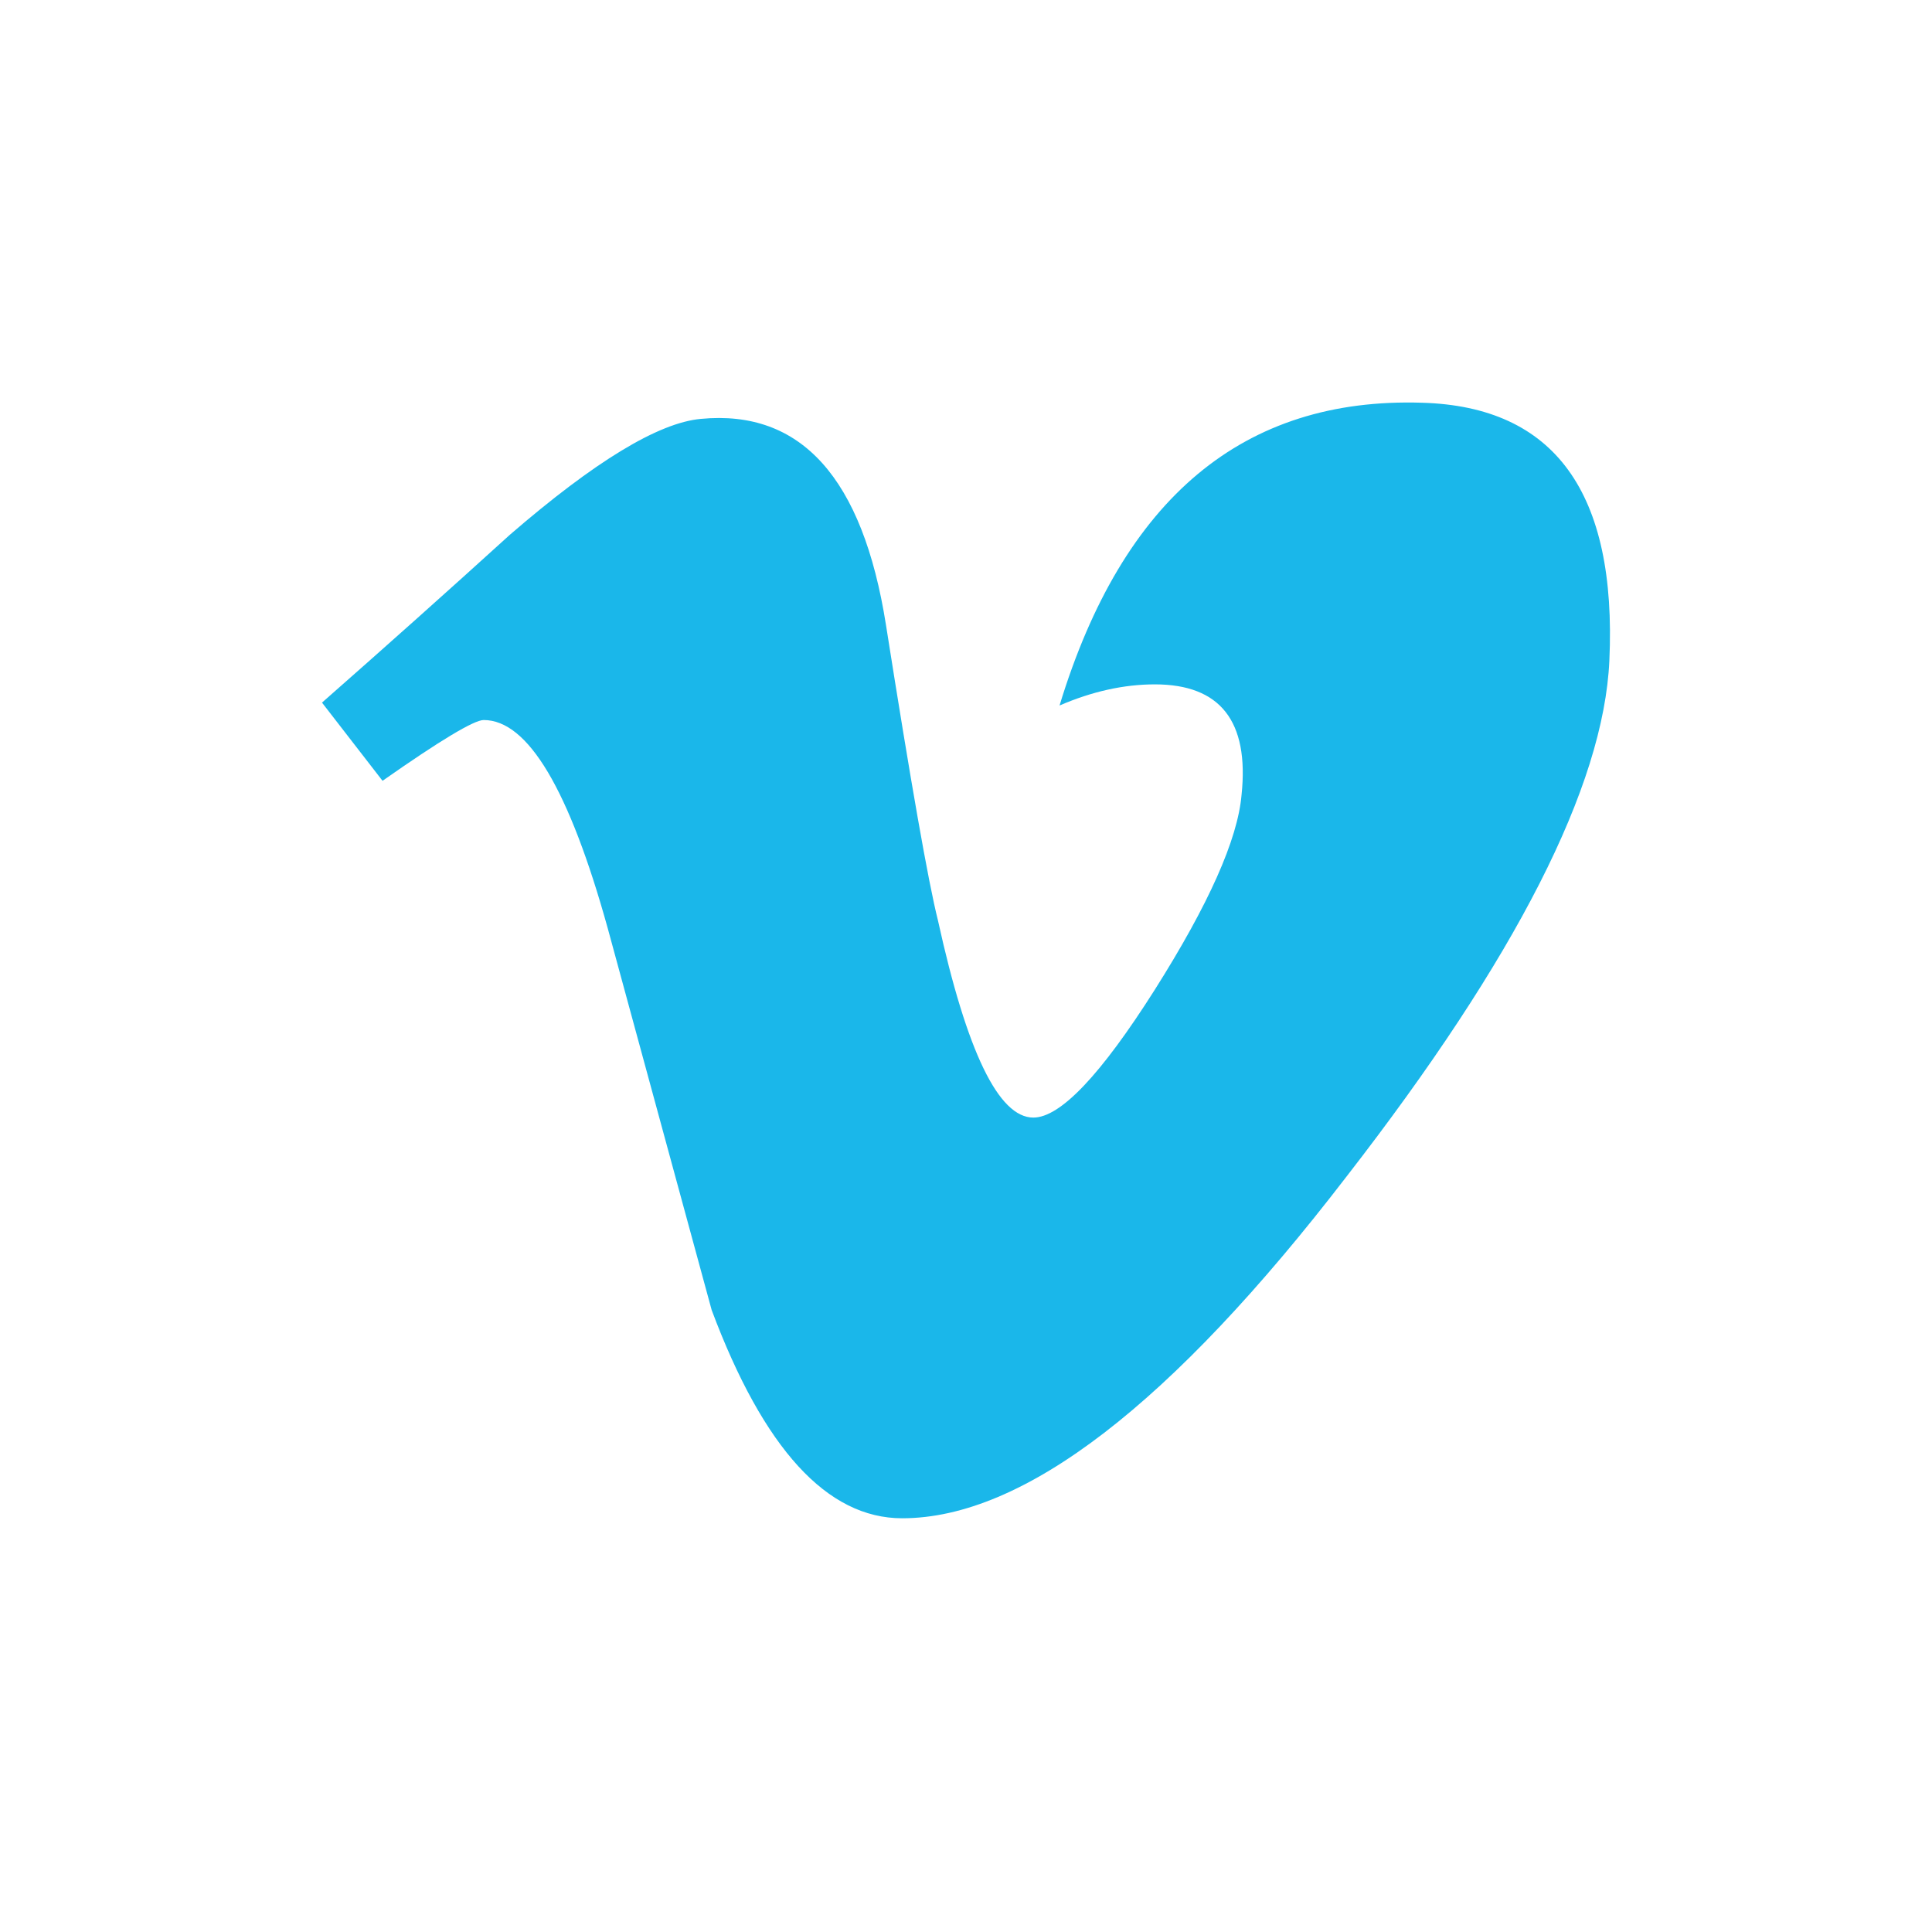 <?xml version="1.0" encoding="UTF-8"?>
<svg xmlns="http://www.w3.org/2000/svg" width="48" height="48" viewBox="0 0 48 48" fill="none">
  <path d="M39.984 16.414C39.843 19.532 37.666 23.804 33.458 29.226C29.108 34.889 25.427 37.721 22.414 37.721C20.55 37.721 18.972 35.997 17.681 32.547C16.821 29.385 15.959 26.225 15.099 23.063C14.142 19.615 13.116 17.889 12.017 17.889C11.778 17.889 10.938 18.393 9.504 19.399L8 17.456C9.578 16.068 11.136 14.678 12.669 13.285C14.776 11.464 16.356 10.504 17.412 10.407C19.902 10.168 21.434 11.874 22.011 15.522C22.632 19.46 23.062 21.91 23.303 22.867C24.021 26.134 24.811 27.766 25.673 27.766C26.344 27.766 27.35 26.705 28.692 24.587C30.031 22.468 30.75 20.855 30.846 19.749C31.038 17.92 30.319 17.003 28.692 17.003C27.924 17.003 27.134 17.178 26.324 17.528C27.896 12.37 30.9 9.864 35.336 10.006C38.624 10.102 40.174 12.238 39.984 16.414Z" fill="#1AB7EA"></path>
</svg>
